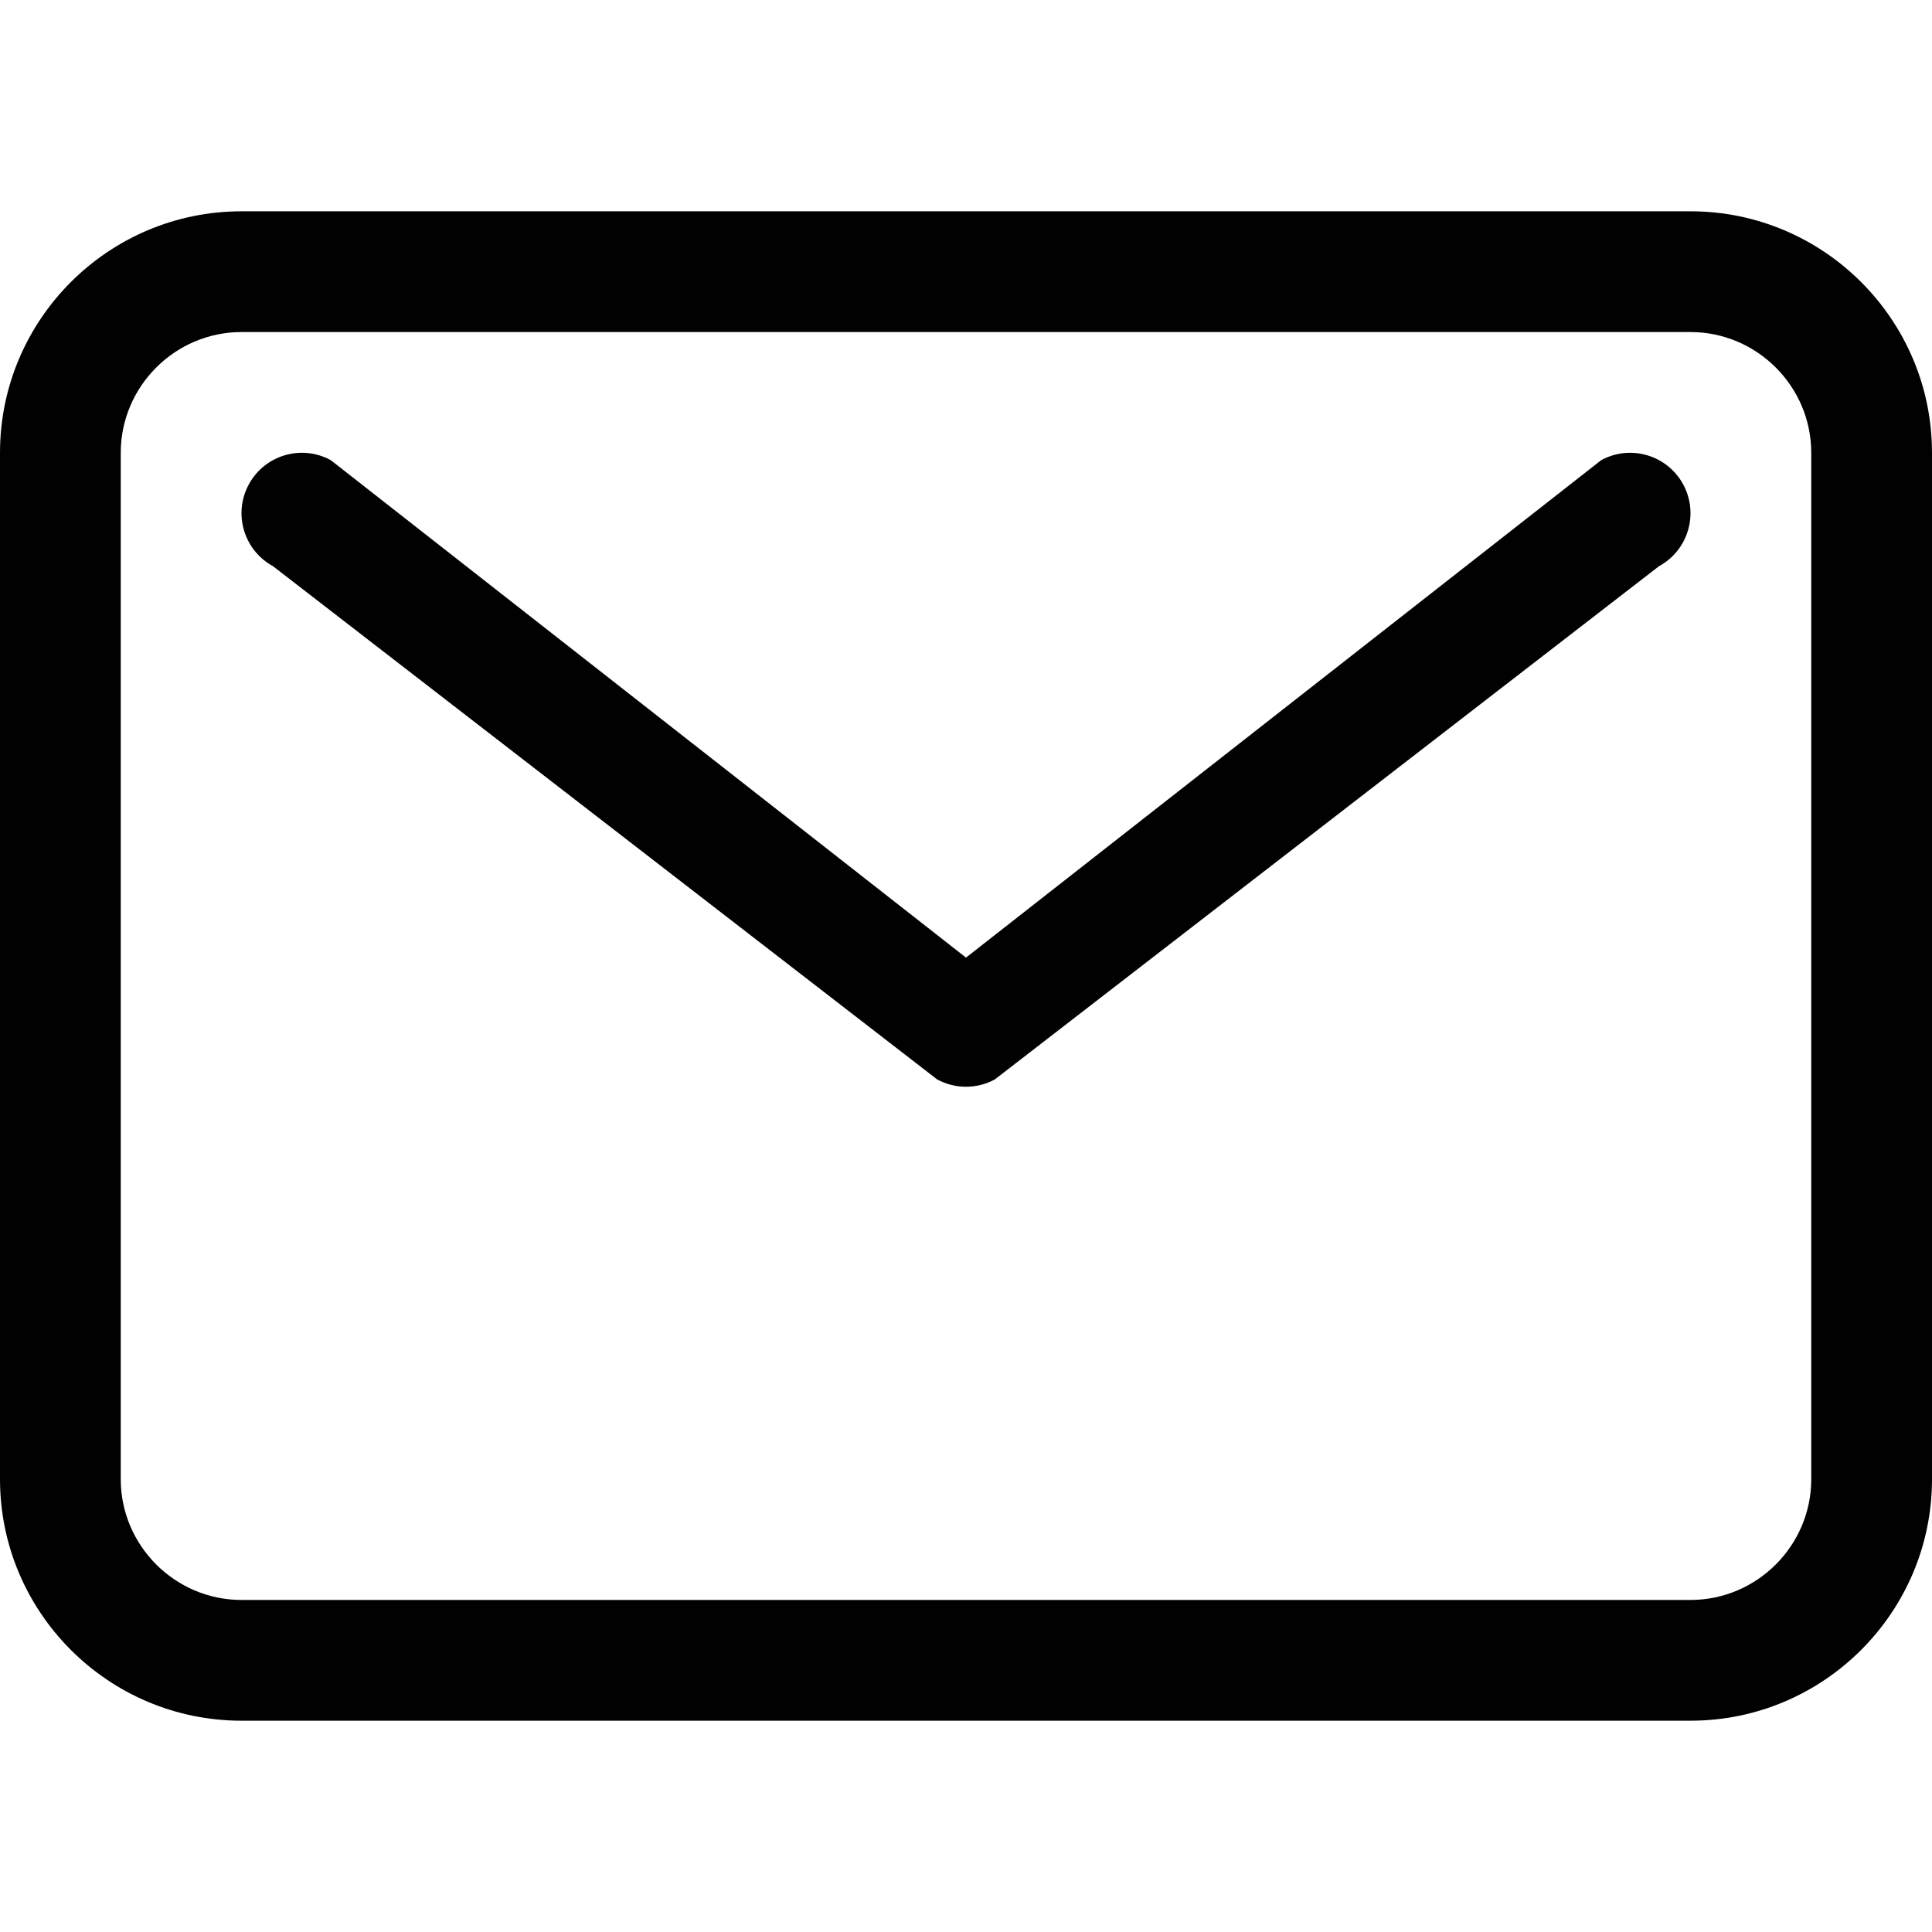 <?xml version="1.0" encoding="UTF-8"?>
<svg xmlns="http://www.w3.org/2000/svg" version="1.1" viewBox="0 0 256 256">
  <defs>
    <style>
      .cls-1 {
        fill: #010101;
      }
    </style>
  </defs>
  <!-- Generator: Adobe Illustrator 28.7.1, SVG Export Plug-In . SVG Version: 1.2.0 Build 142)  -->
  <g>
    <g id="Layer_1">
      <g id="Layer_1-2" data-name="Layer_1">
        <path class="cls-1" d="M224,43.998c8.8,0,16,7.2,16,16v136.004c0,8.8-7.2,16-16,16H32c-8.8,0-16-7.2-16-16V59.998c0-8.8,7.2-16,16-16h192M224,27.998H32C14.355,27.998,0,42.353,0,59.998v136.004c0,17.645,14.355,32,32,32h192c17.645,0,32-14.355,32-32V59.998c0-17.645-14.355-32-32-32h0ZM128,143.999c1.318,0,2.637-.326,3.831-.977l87.998-68.001c3.879-2.115,5.308-6.975,3.192-10.854-2.115-3.878-6.976-5.308-10.854-3.192l-84.168,65.911L43.832,60.975c-3.879-2.116-8.738-.686-10.854,3.192-2.115,3.879-.686,8.738,3.192,10.854l87.998,68.001c1.194.651,2.513.977,3.831.977h0Z"/>
      </g>
    </g>
  </g>
</svg>